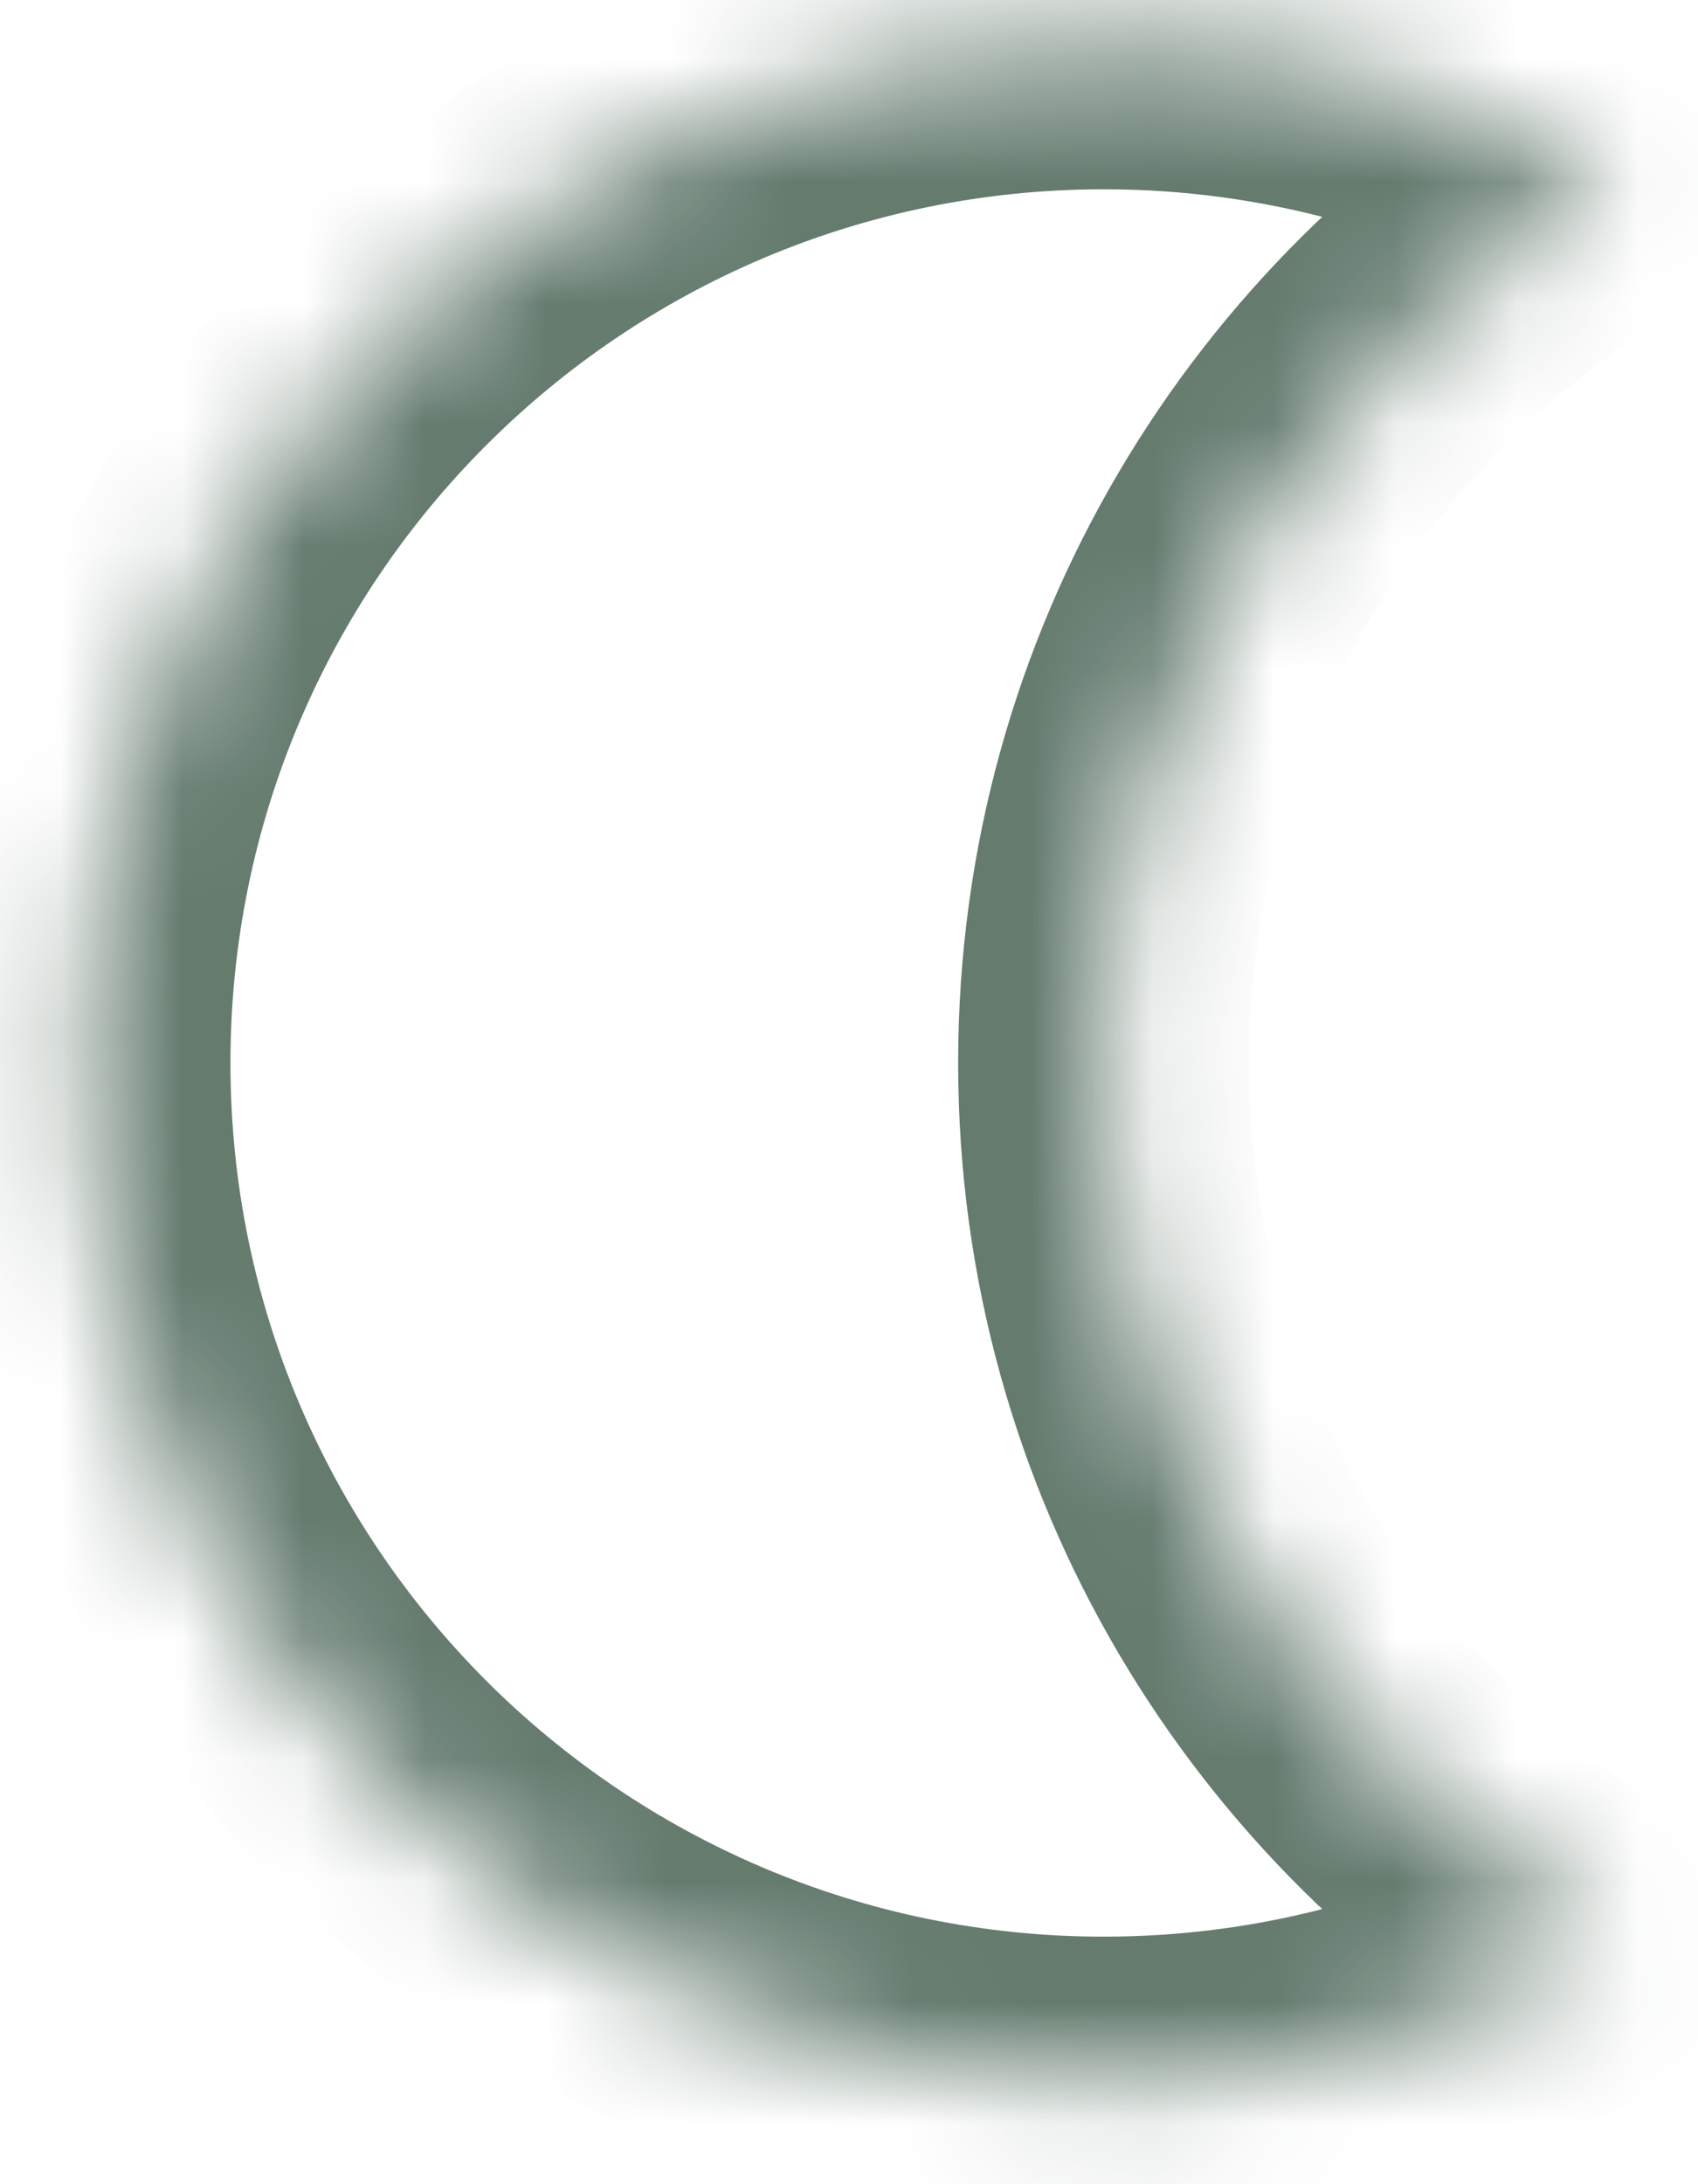 <svg xmlns="http://www.w3.org/2000/svg" fill="none" viewBox="0 0 14 18" height="18" width="14">
<mask fill="white" id="path-1-inside-1_1802_3711">
<path d="M13.3 1.484C10.789 2.936 9.1 5.651 9.1 8.76C9.1 11.869 10.789 14.584 13.3 16.036C12.065 16.751 10.63 17.16 9.1 17.16C4.461 17.16 0.7 13.399 0.7 8.76C0.7 4.121 4.461 0.36 9.1 0.36C10.63 0.36 12.065 0.769 13.3 1.484Z" clip-rule="evenodd" fill-rule="evenodd"></path>
</mask>
<path mask="url(#path-1-inside-1_1802_3711)" fill="#647B6E" d="M13.3 1.484L13.901 2.522L15.697 1.484L13.901 0.445L13.3 1.484ZM13.3 16.036L13.901 17.075L15.697 16.036L13.901 14.998L13.3 16.036ZM10.3 8.76C10.3 6.096 11.746 3.769 13.901 2.522L12.699 0.445C9.833 2.103 7.9 5.205 7.9 8.76H10.3ZM13.901 14.998C11.746 13.751 10.3 11.424 10.3 8.76H7.9C7.9 12.315 9.833 15.417 12.699 17.075L13.901 14.998ZM12.699 14.998C11.641 15.609 10.413 15.96 9.1 15.96V18.36C10.847 18.36 12.488 17.892 13.901 17.075L12.699 14.998ZM9.1 15.96C5.124 15.96 1.9 12.736 1.9 8.76H-0.5C-0.5 14.062 3.798 18.36 9.1 18.36V15.96ZM1.9 8.76C1.9 4.784 5.124 1.56 9.1 1.56V-0.84C3.798 -0.84 -0.5 3.458 -0.5 8.76H1.9ZM9.1 1.56C10.413 1.56 11.641 1.911 12.699 2.522L13.901 0.445C12.488 -0.372 10.847 -0.84 9.1 -0.84V1.56Z"></path>
</svg>
